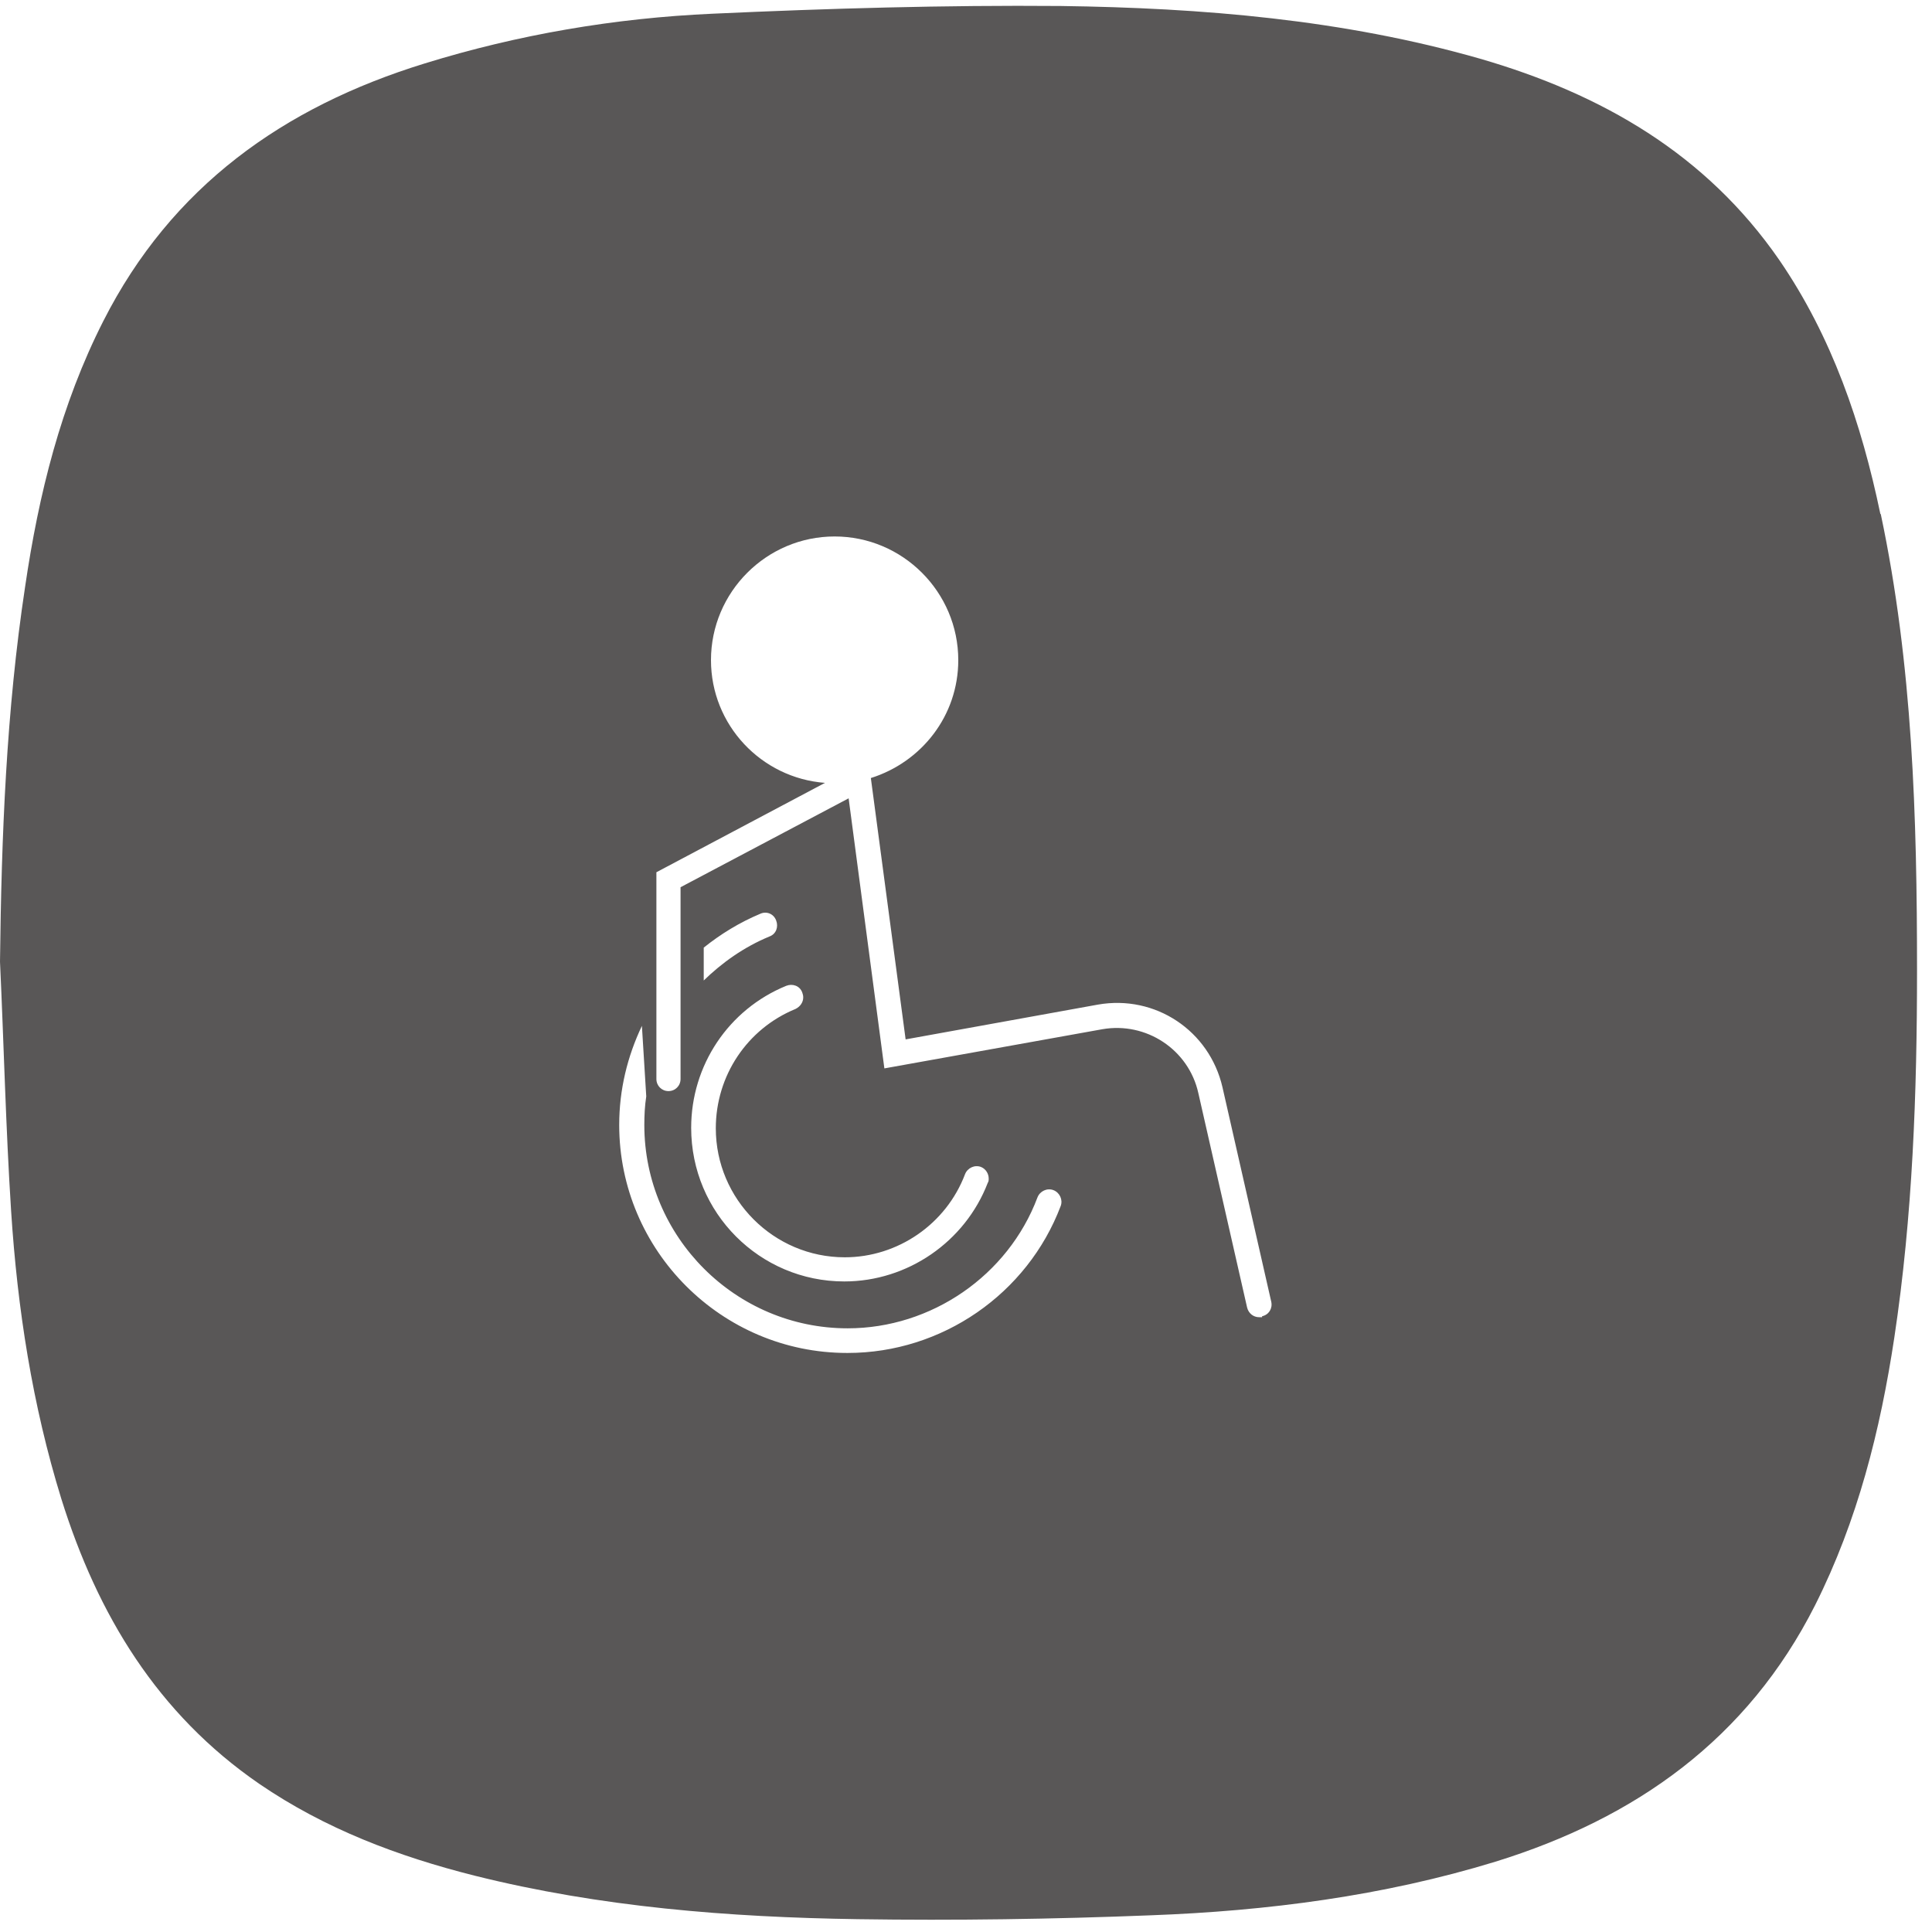 <svg width="80" height="80" viewBox="0 0 80 80" fill="none" xmlns="http://www.w3.org/2000/svg">
<path d="M77.86 21.274C77.08 17.533 75.86 13.952 73.68 10.771C70.64 6.37 66.32 3.889 61.28 2.429C55.62 0.808 49.78 0.328 43.92 0.248C39.12 0.208 34.3 0.348 29.5 0.568C25.46 0.748 21.46 1.428 17.58 2.629C11.74 4.429 7.1 7.73 4.28 13.291C2.52 16.753 1.6 20.474 1.04 24.294C0.26 29.436 0.06 34.617 0 39.819C0.16 43.26 0.24 46.721 0.46 50.141C0.72 54.182 1.34 58.184 2.54 62.065C4.04 66.866 6.52 70.967 10.74 73.868C13.46 75.728 16.48 76.869 19.66 77.669C24.86 78.969 30.18 79.389 35.52 79.469C39.56 79.529 43.6 79.469 47.64 79.309C52.48 79.129 57.28 78.509 61.92 77.089C67.74 75.288 72.36 72.007 75.16 66.466C76.92 62.965 77.86 59.224 78.44 55.383C79.2 50.342 79.38 45.26 79.38 40.179C79.38 33.837 79.2 27.535 77.88 21.294L77.86 21.274ZM35.08 56.023C29.88 56.023 25.64 51.782 25.64 46.581C25.64 45.12 25.98 43.74 26.58 42.479L26.76 45.4C26.7 45.78 26.68 46.18 26.68 46.581C26.68 51.222 30.46 55.003 35.1 55.003C38.56 55.003 41.74 52.822 42.96 49.581C43.06 49.321 43.36 49.181 43.62 49.281C43.88 49.381 44.02 49.681 43.92 49.941C42.54 53.582 39 56.023 35.1 56.023H35.08ZM32.56 40.819C32.82 40.719 33.12 40.819 33.22 41.099C33.24 41.159 33.26 41.219 33.26 41.299C33.26 41.499 33.14 41.679 32.94 41.779C30.94 42.599 29.64 44.54 29.64 46.721C29.64 49.661 32.04 52.062 34.98 52.062C37.18 52.062 39.18 50.682 39.96 48.621C40.06 48.361 40.36 48.221 40.62 48.321C40.82 48.401 40.94 48.601 40.94 48.801C40.94 48.861 40.94 48.921 40.9 48.981C39.96 51.422 37.58 53.062 34.96 53.062C31.46 53.062 28.62 50.221 28.62 46.7C28.62 44.12 30.16 41.799 32.56 40.819ZM29.14 40.619V39.239C29.84 38.678 30.62 38.198 31.48 37.838C31.74 37.718 32.04 37.838 32.14 38.118C32.24 38.378 32.14 38.678 31.86 38.778C30.8 39.218 29.9 39.859 29.12 40.619H29.14ZM52.26 54.543C52.26 54.543 52.18 54.543 52.14 54.543C51.9 54.543 51.7 54.383 51.64 54.142L49.62 45.26C49.22 43.46 47.46 42.299 45.64 42.619L36.62 44.24L35.14 33.057L28.18 36.738V44.68C28.18 44.96 27.96 45.18 27.68 45.18C27.4 45.18 27.18 44.96 27.18 44.68V36.118L34.16 32.417C31.52 32.217 29.44 30.016 29.44 27.335C29.44 24.515 31.74 22.214 34.56 22.214C37.38 22.214 39.68 24.515 39.68 27.335C39.68 29.636 38.16 31.556 36.06 32.217L37.5 43.039L45.46 41.599C47.84 41.179 50.08 42.679 50.62 45.02L52.64 53.903C52.7 54.182 52.54 54.443 52.26 54.503V54.543Z" fill="#595757"/>
</svg>
